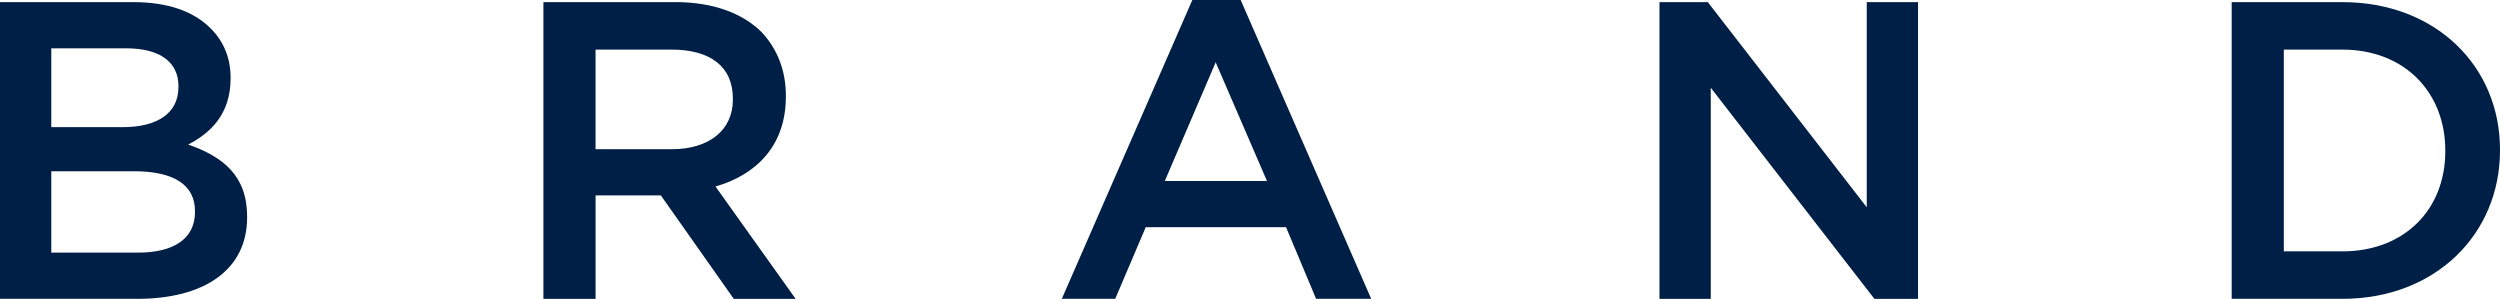 <?xml version="1.0" encoding="UTF-8"?>
<svg id="_レイヤー_2" data-name="レイヤー 2" xmlns="http://www.w3.org/2000/svg" viewBox="0 0 88.469 10.575">
  <defs>
    <style>
      .cls-1 {
        fill: #001f46;
        stroke-width: 0px;
      }
    </style>
  </defs>
  <g id="_作業" data-name="作業">
    <g>
      <path class="cls-1" d="M0,.075h4.71c1.215,0,2.13.315,2.745.93.465.465.705,1.05.705,1.74v.03c0,1.275-.72,1.935-1.5,2.34,1.245.435,2.085,1.11,2.085,2.55v.03c0,1.875-1.545,2.88-3.885,2.88H0V.075ZM6.315,3.045c0-.84-.646-1.335-1.846-1.335H1.815v2.79h2.52c1.2,0,1.98-.465,1.98-1.425v-.03ZM6.9,7.47c0-.9-.705-1.41-2.16-1.41H1.815v2.88h3.06c1.26,0,2.025-.48,2.025-1.44v-.03Z"/>
      <path class="cls-1" d="M19.23.075h4.68c1.32,0,2.355.39,3.03,1.05.555.585.87,1.35.87,2.265v.03c0,1.725-1.035,2.76-2.49,3.18l2.835,3.975h-2.189l-2.58-3.66h-2.31v3.66h-1.846V.075ZM23.775,5.28c1.32,0,2.16-.675,2.16-1.755v-.03c0-1.14-.795-1.74-2.175-1.74h-2.685v3.525h2.699Z"/>
      <path class="cls-1" d="M42.194,0h1.71l4.62,10.575h-1.95l-1.064-2.535h-4.965l-1.08,2.535h-1.89L42.194,0ZM44.835,6.405l-1.815-4.2-1.8,4.2h3.615Z"/>
      <path class="cls-1" d="M58.725.075h1.71l5.625,7.26V.075h1.815v10.5h-1.545l-5.79-7.47v7.47h-1.815V.075Z"/>
      <path class="cls-1" d="M78.974.075h3.915c3.3,0,5.58,2.265,5.58,5.22v.03c0,2.955-2.28,5.25-5.58,5.25h-3.915V.075ZM80.819,1.755v7.14h2.069c2.205,0,3.645-1.485,3.645-3.54v-.03c0-2.055-1.439-3.57-3.645-3.57h-2.069Z"/>
    </g>
  </g>
</svg>